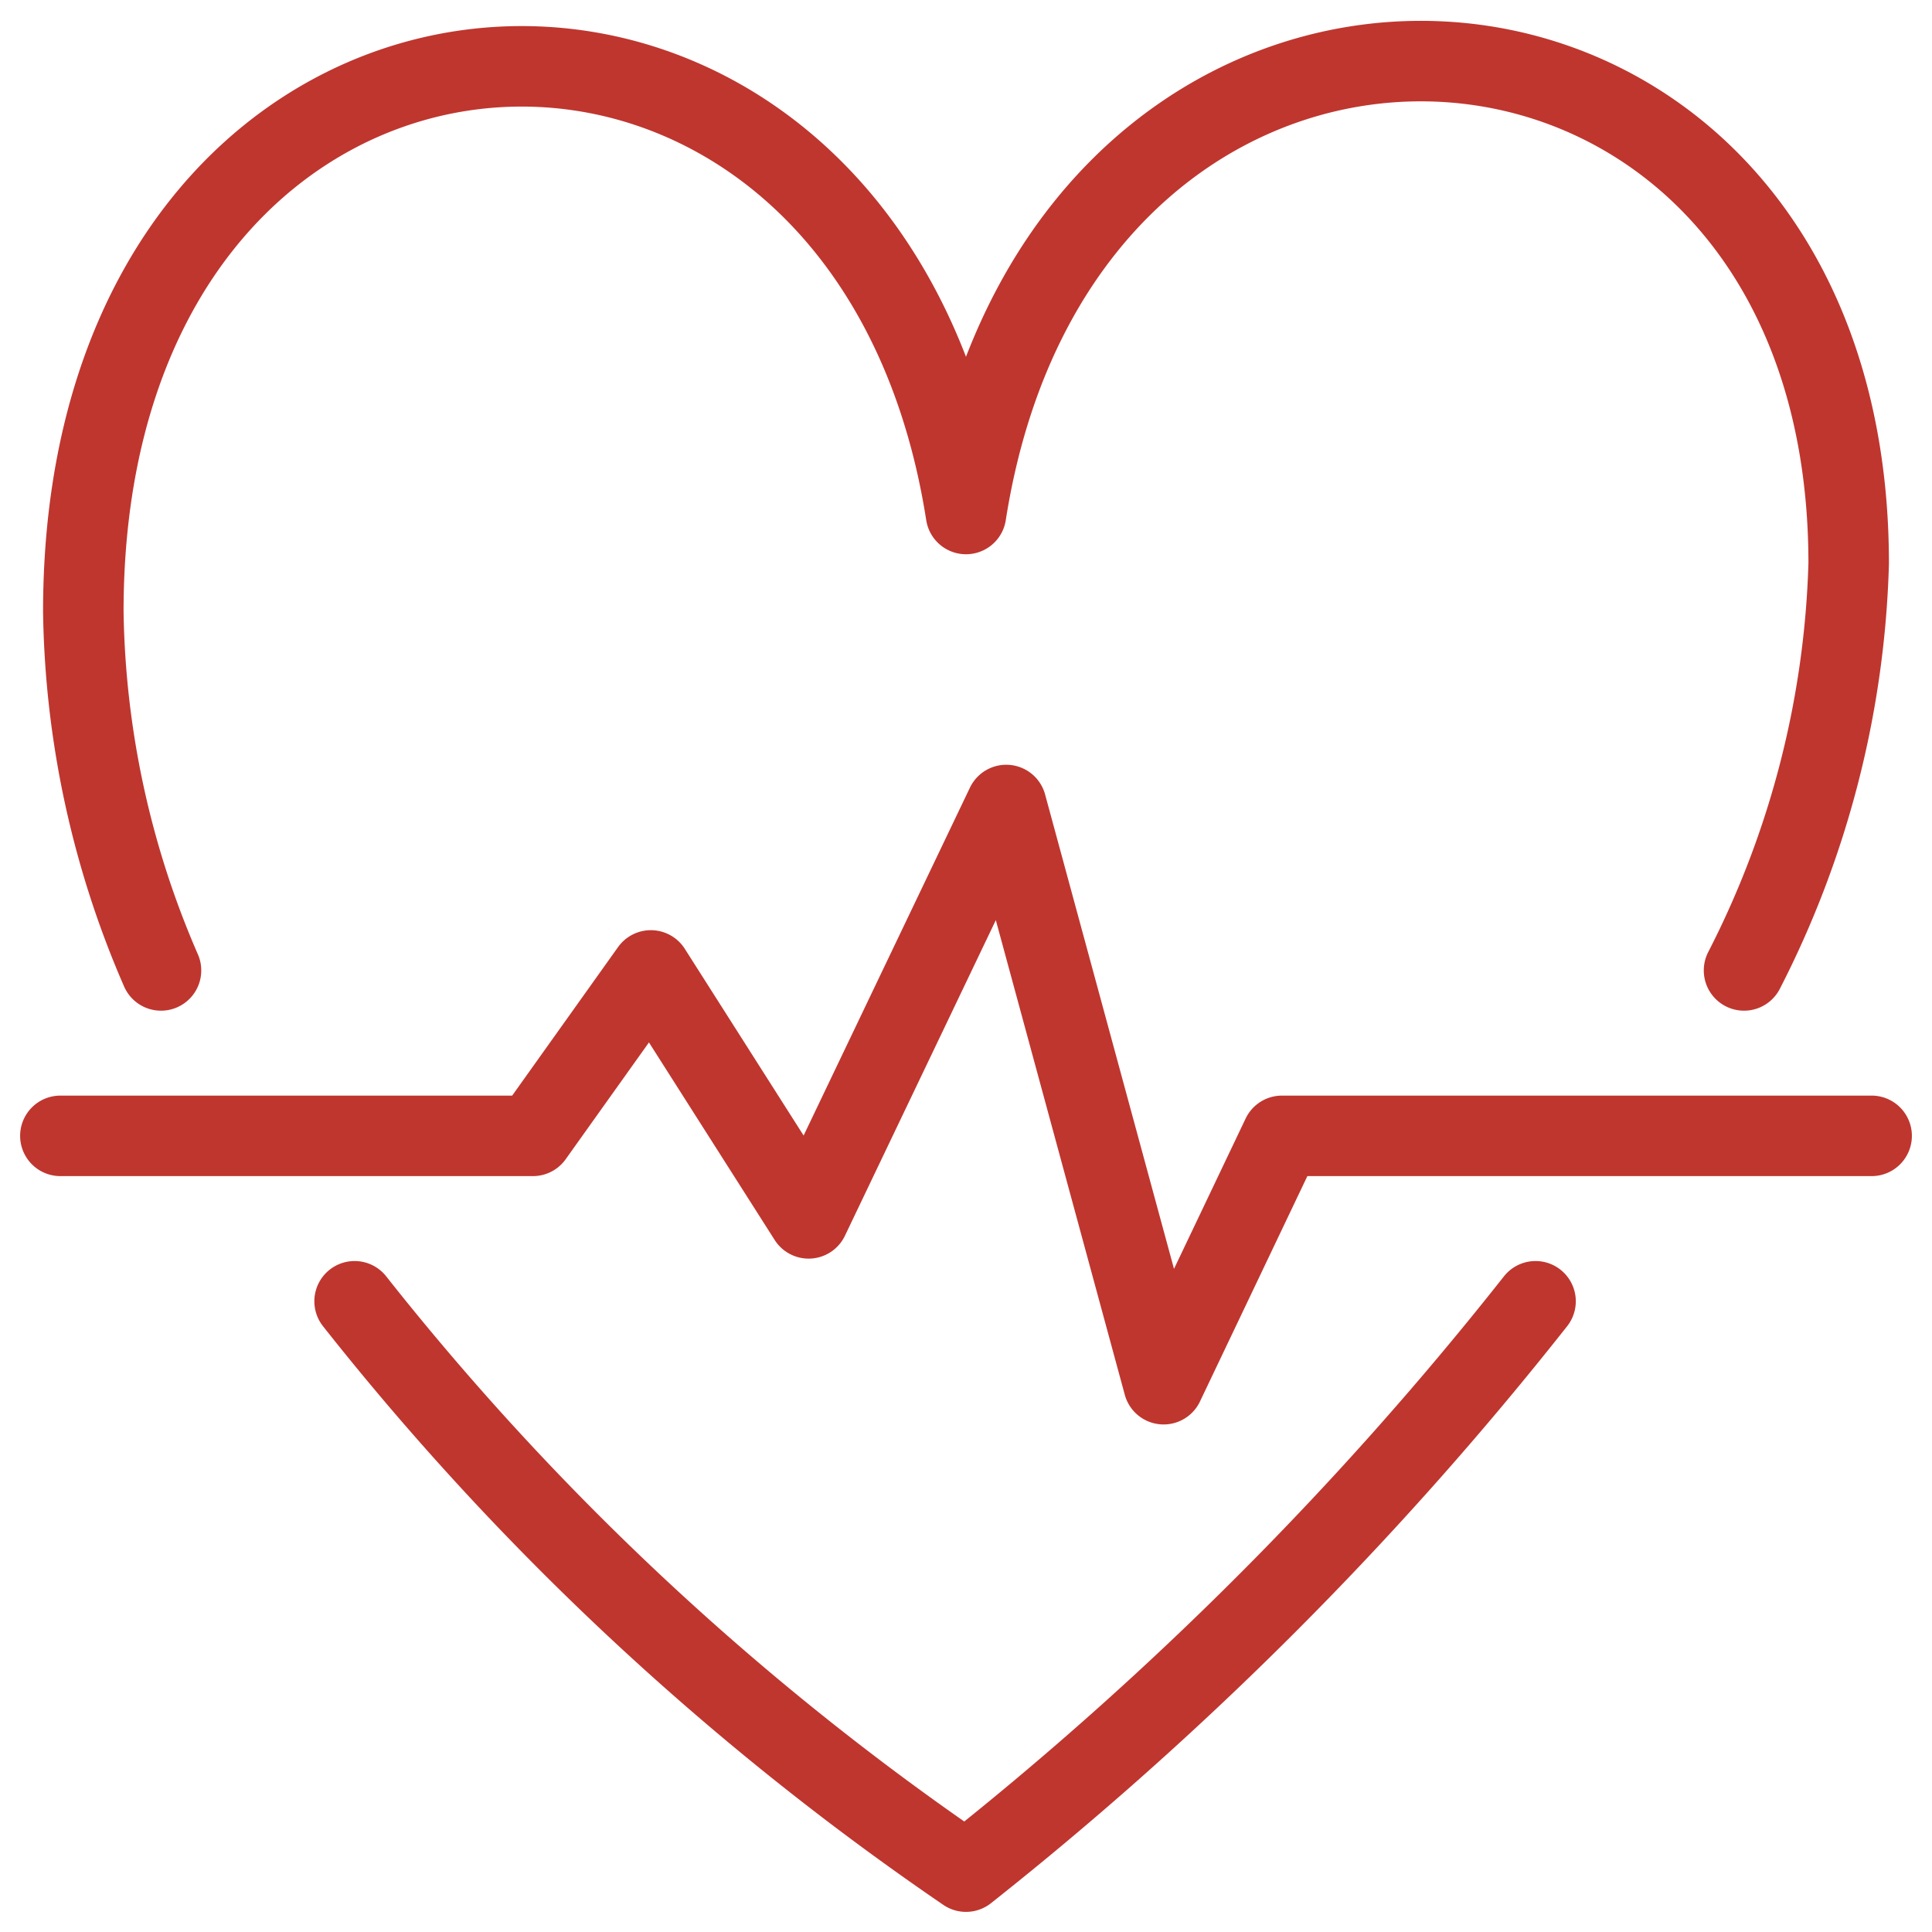 <svg id="Layer_1" data-name="Layer 1" xmlns="http://www.w3.org/2000/svg" viewBox="0 0 48 48"><defs><style>.cls-1{fill:none;stroke:#bf362f;stroke-linecap:round;stroke-linejoin:round;stroke-width:2px;}</style></defs><path class="cls-1" d="M8.81,32.33A68.83,68.83,0,0,0,24,46.5,86.09,86.09,0,0,0,38.15,32.33m5.18-8.22A23.58,23.58,0,0,0,45.93,14C45.93-1.83,26.47-3,24,12.77,21.53-3,2.07-1.83,2.07,15.2A23.12,23.12,0,0,0,4,24.11M1.5,28.22H13.24l2.93-4.11,3.92,6.16L25,20l3.91,14.39,2.94-6.17H46.5"/></svg>